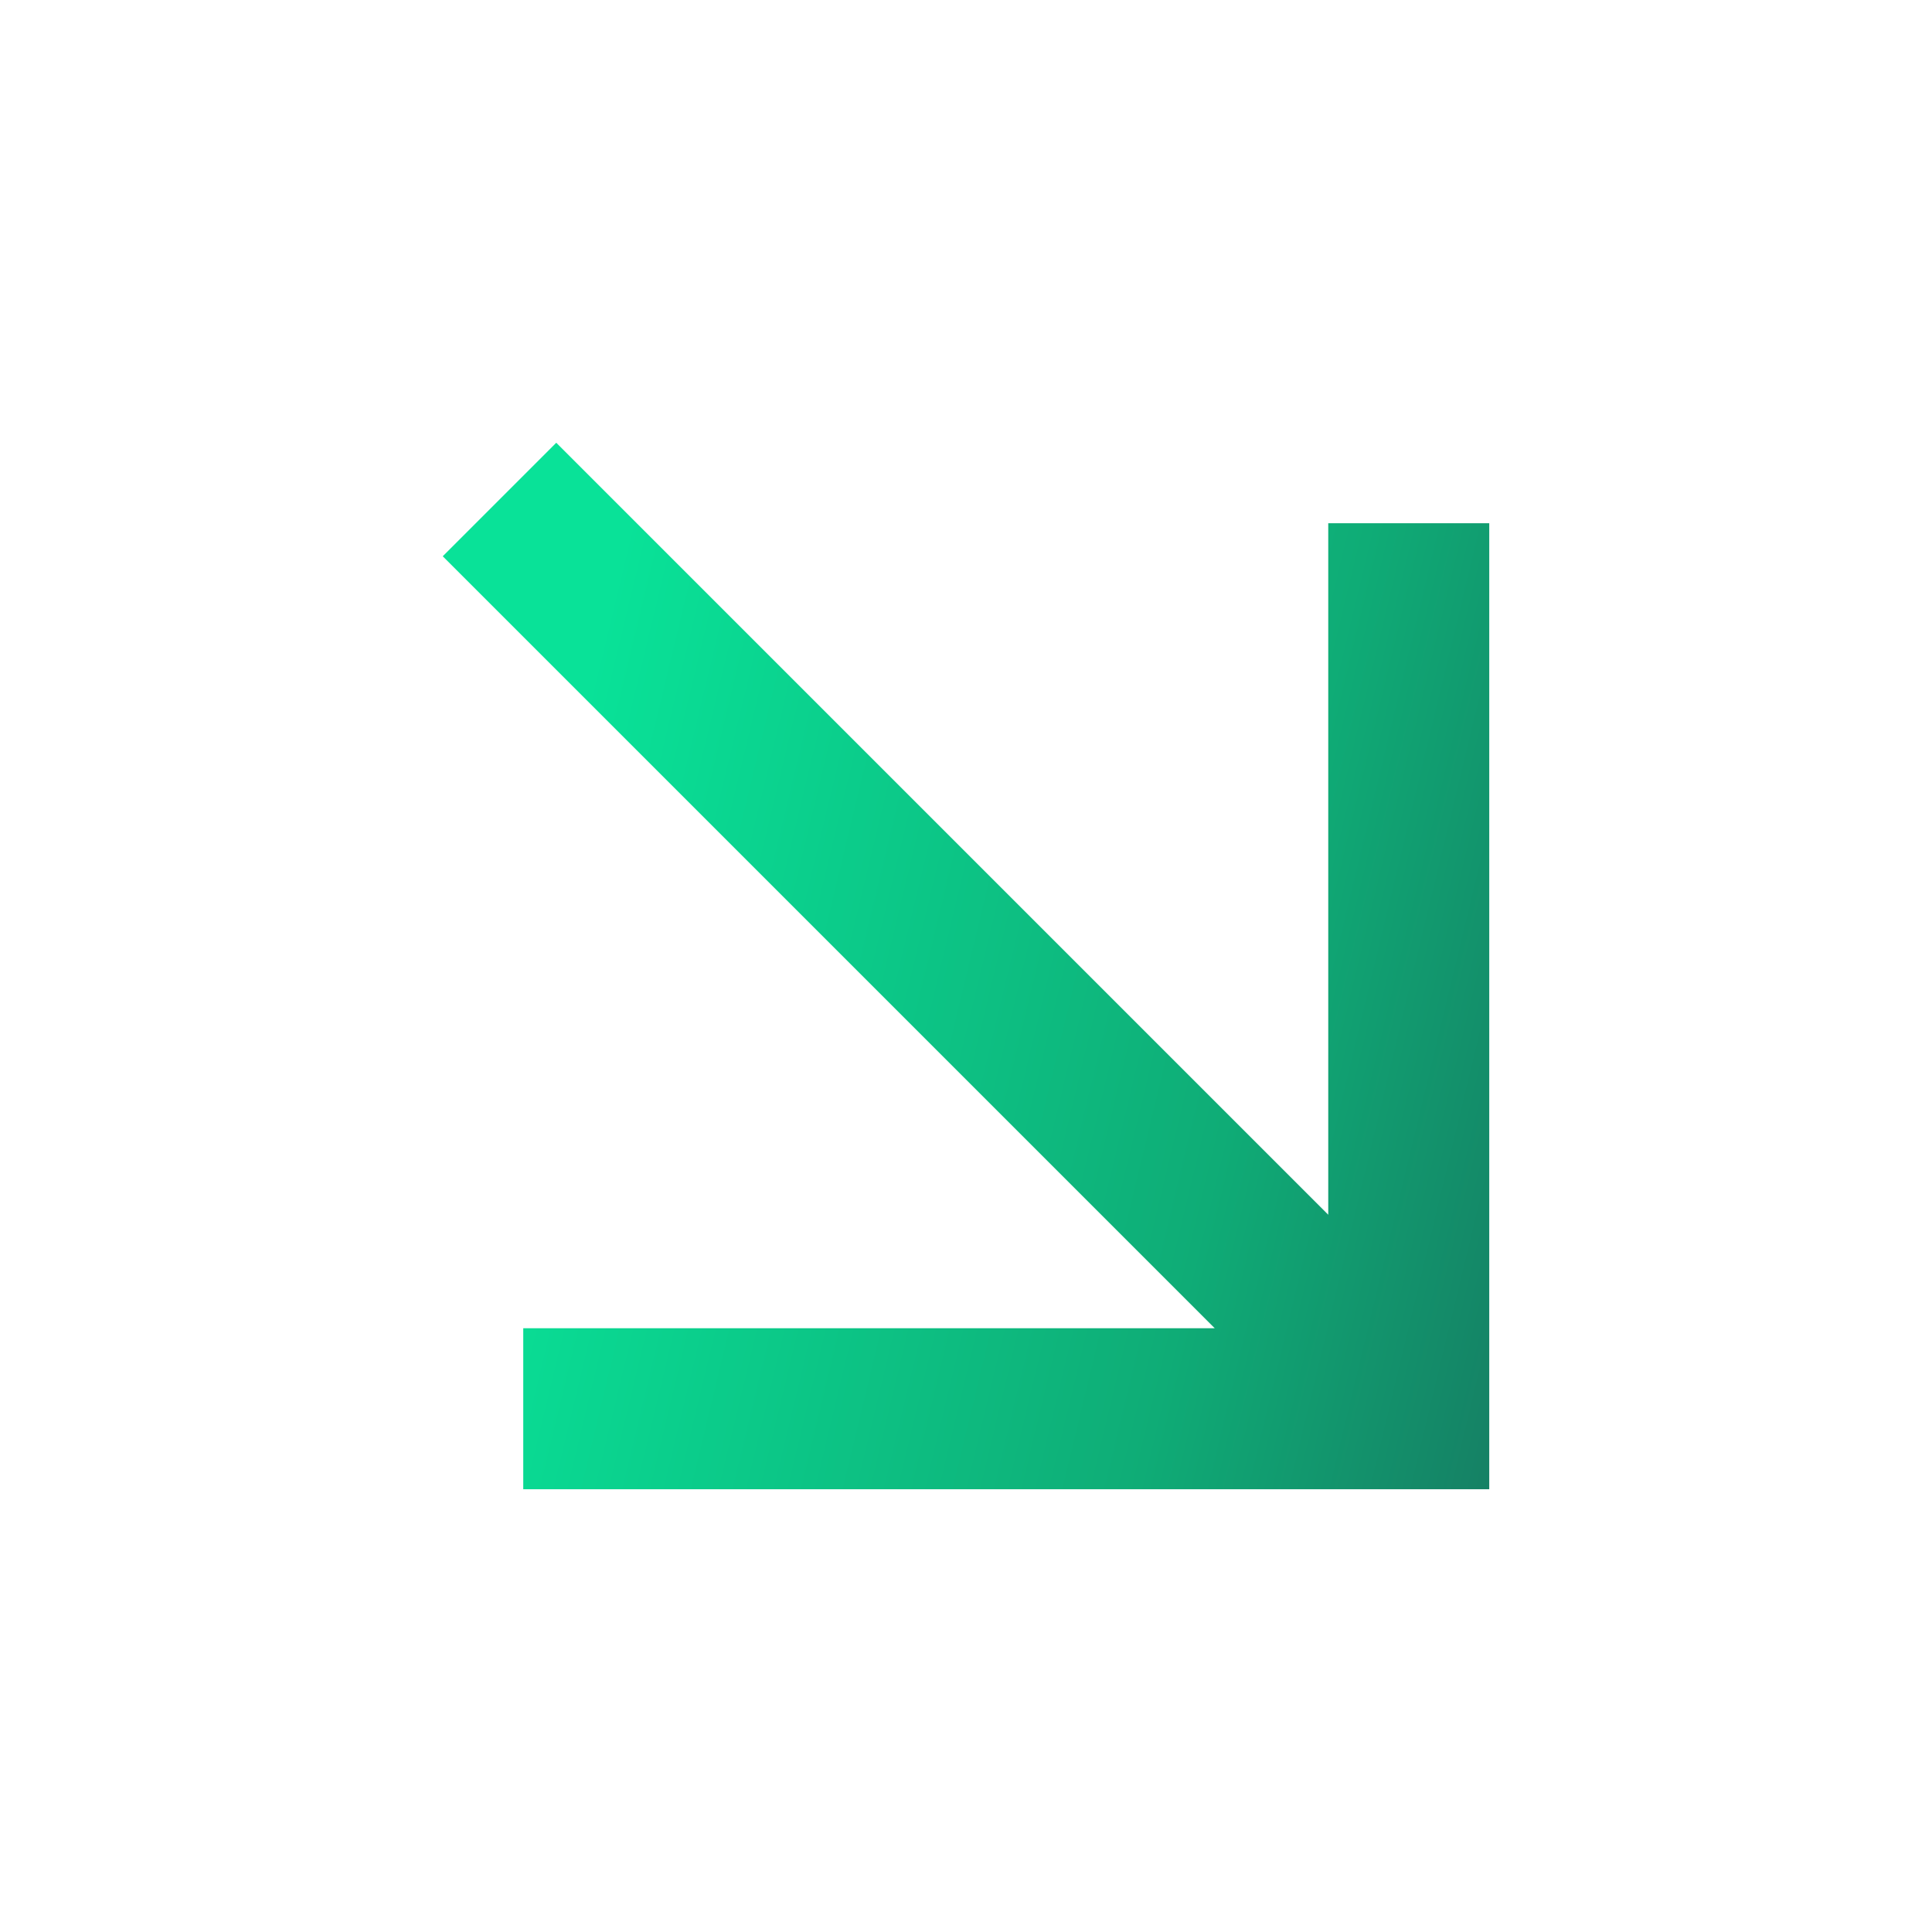 <?xml version="1.0" encoding="UTF-8"?> <svg xmlns="http://www.w3.org/2000/svg" width="24" height="24" viewBox="0 0 24 24" fill="none"><path d="M18.5 6.5L16.5 6.5L16.5 15.09L6.91 5.5L5.5 6.91L15.09 16.5L6.5 16.5L6.5 18.5L18.5 18.5L18.5 6.5Z" fill="url(#paint0_linear_581_72)"></path><defs><linearGradient id="paint0_linear_581_72" x1="6.574" y1="2.309" x2="23.318" y2="6.339" gradientUnits="userSpaceOnUse"><stop offset="0.126" stop-color="#09E298"></stop><stop offset="0.647" stop-color="#0FAC76"></stop><stop offset="1" stop-color="#186E5D"></stop></linearGradient></defs></svg> 